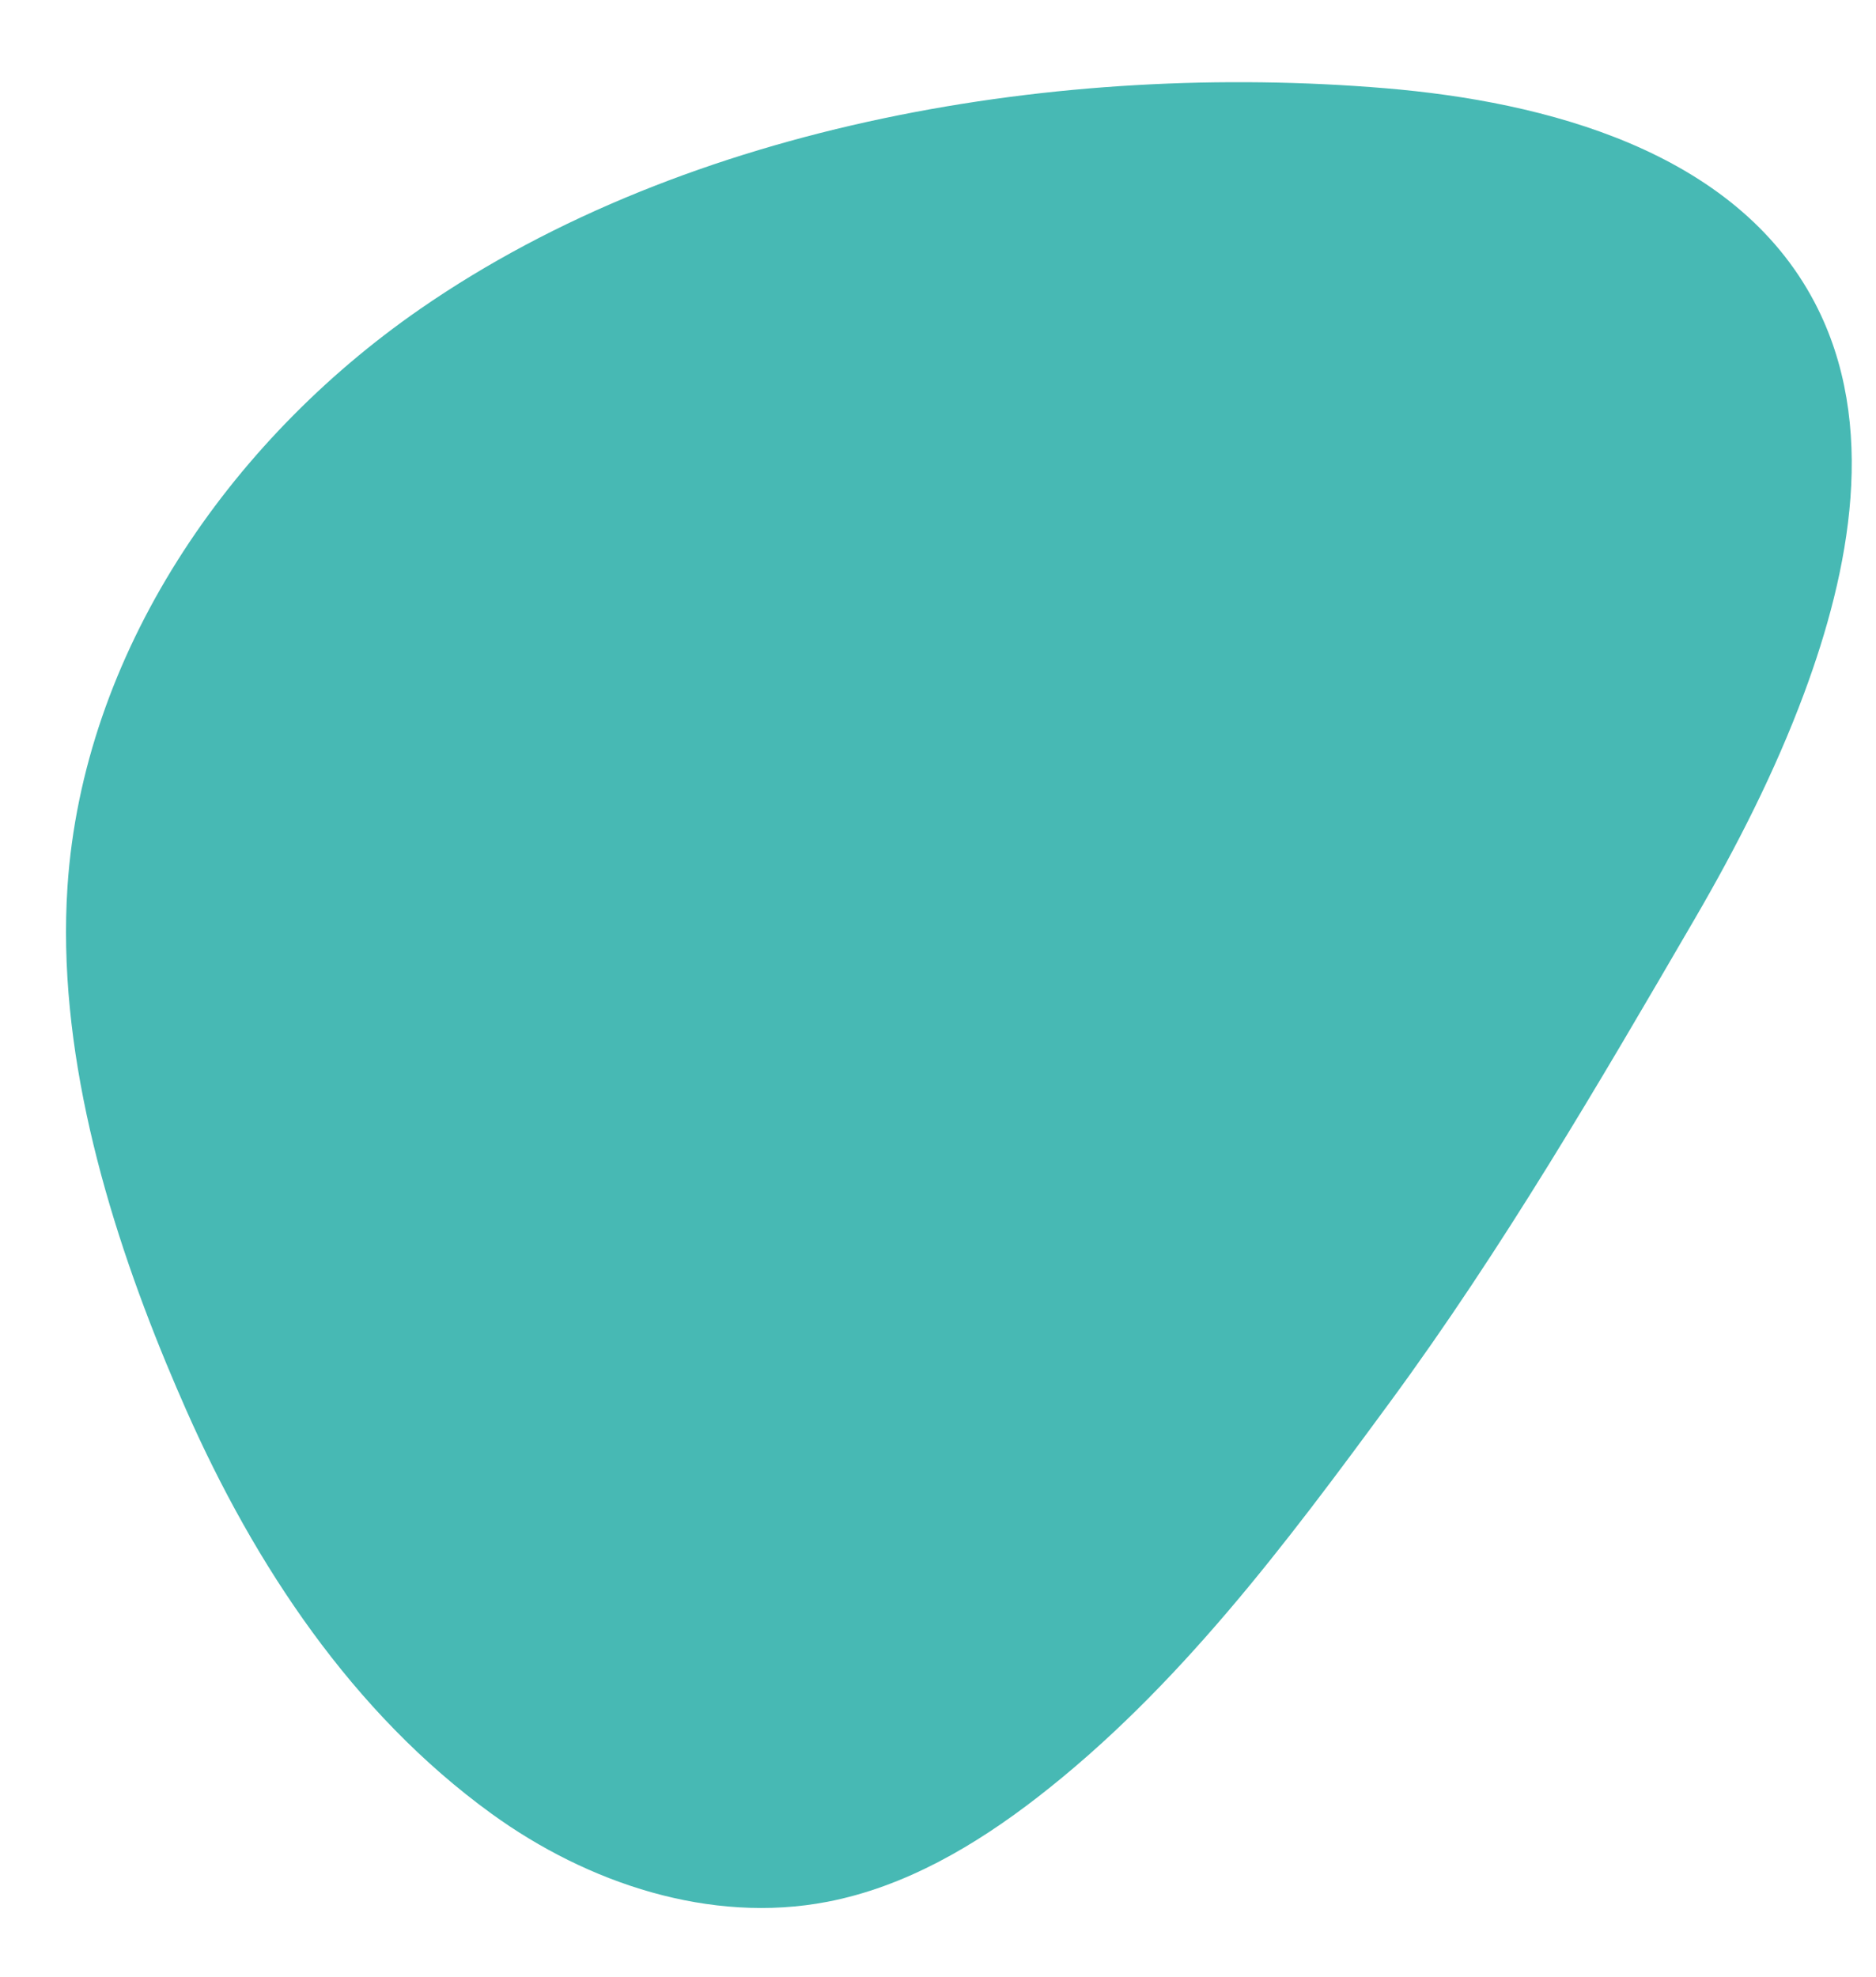 <svg xmlns="http://www.w3.org/2000/svg" width="441.167" height="464.77" viewBox="0 0 441.167 464.77"><path id="petale_vert" d="M31.141,319.3C14.185,285.3.152,246.657,0,208.9-.214,154.063,30.352,102,73.142,67.7,133.363,19.433,219.77-.975,295.877.036c37.642.5,83.029,8.832,104.226,43.214,16.965,27.514,12.594,62.259,3.917,91.766-5.56,18.907-13.312,37.142-22,54.8-19.689,40.025-39.549,80.323-63.4,118.079-22.1,34.979-45.093,70.714-76.173,98.489-13.855,12.384-29.652,23.217-47.612,27.984-27.028,7.173-56.421-.342-80.157-15.13-34.227-21.325-59.633-54.424-78.269-89.688q-2.669-5.047-5.269-10.255" transform="matrix(0.998, 0.07, -0.07, 0.998, 30.492, 0)" fill="#47b9b4"></path></svg>
